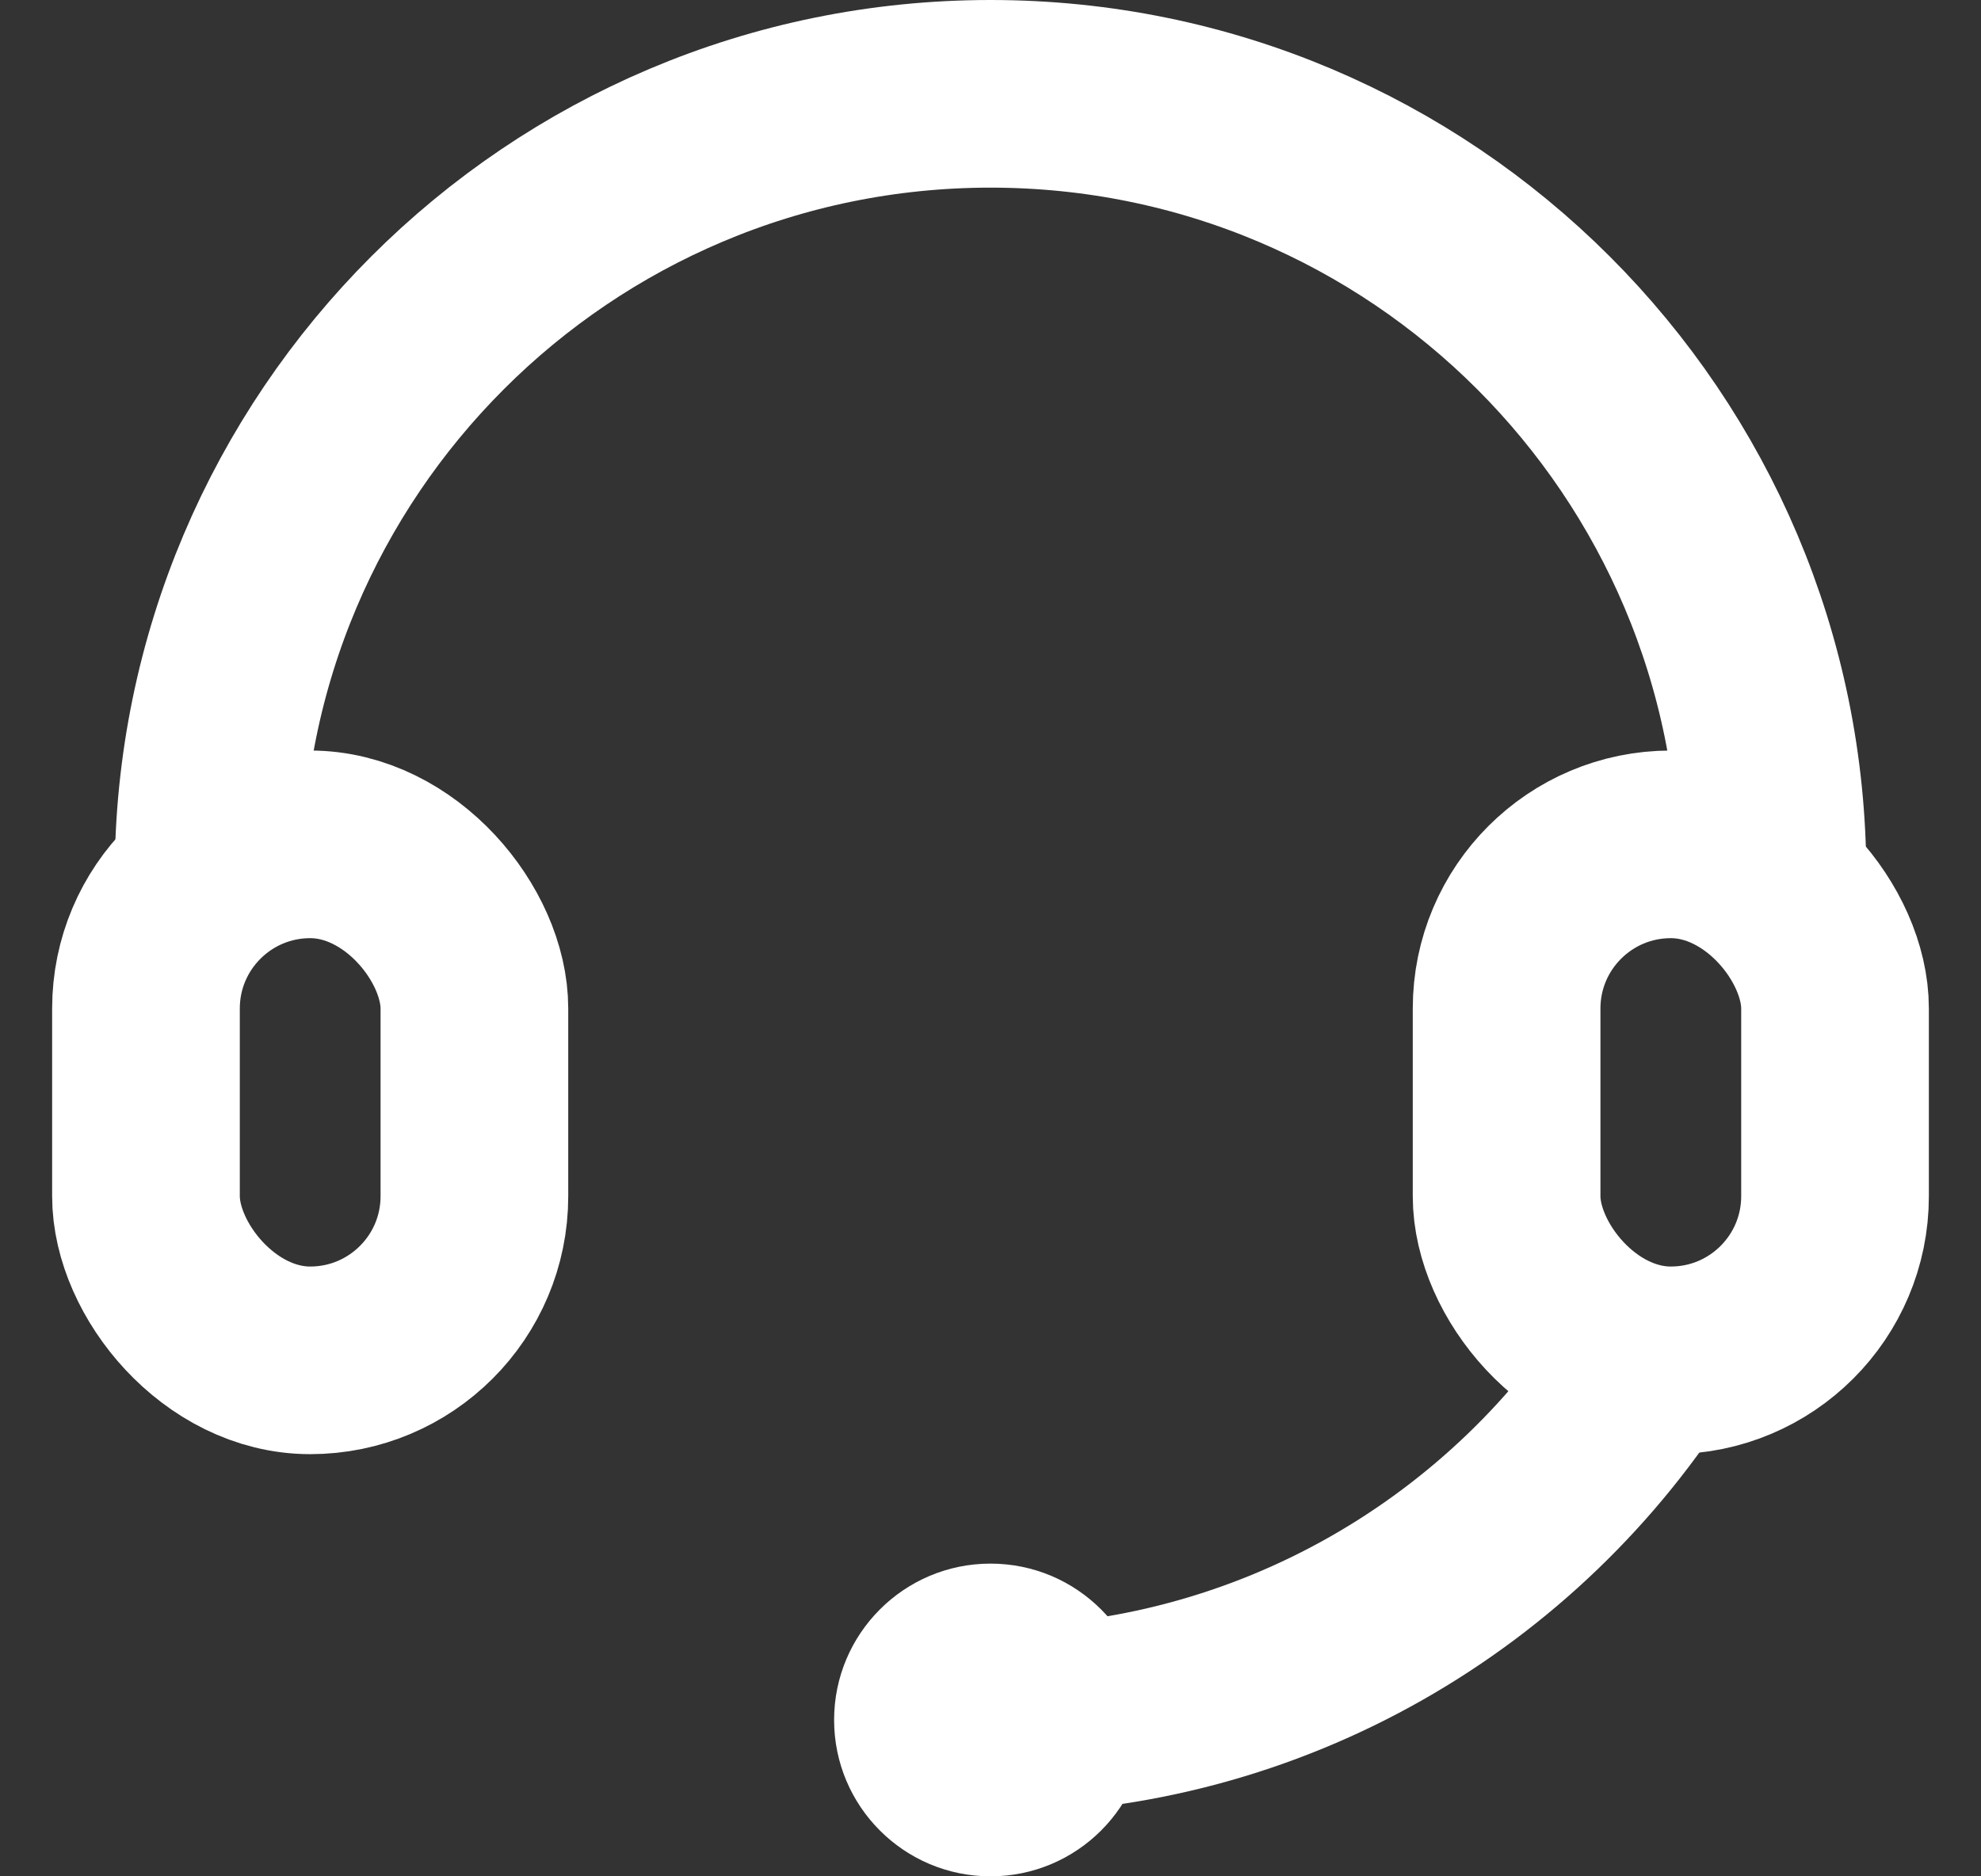 <svg width="19" height="18" viewBox="0 0 19 18" fill="none" xmlns="http://www.w3.org/2000/svg">
    <rect x="0" y="0" width="19" height="18" fill="#333333" stroke="none"/>
    <g id="Group 139">
        <g id="Group 138">
            <path id="Ellipse 33"
                  d="M17 8.4C17 4.258 13.642 0.9 9.5 0.9C5.358 0.9 2 4.258 2 8.4"
                  stroke="white" stroke-width="1.8"/>
            <rect id="Rectangle 50" x="14.45" y="8.1" width="3.15" height="4.95" rx="1.575" stroke="white"
                  stroke-width="1.8"/>
            <rect id="Rectangle 51" x="1.4" y="8.1" width="3.15" height="4.95" rx="1.575" stroke="white"
                  stroke-width="1.8"/>
            <path id="Ellipse 34" d="M9.5 16.5C12.191 16.5 14.552 15.082 15.875 12.953" stroke="white"
                  stroke-width="1.8"/>
            <circle id="Ellipse 35" cx="9.5" cy="16.5" r="1.5" fill="white"/>
        </g>
    </g>
</svg>
